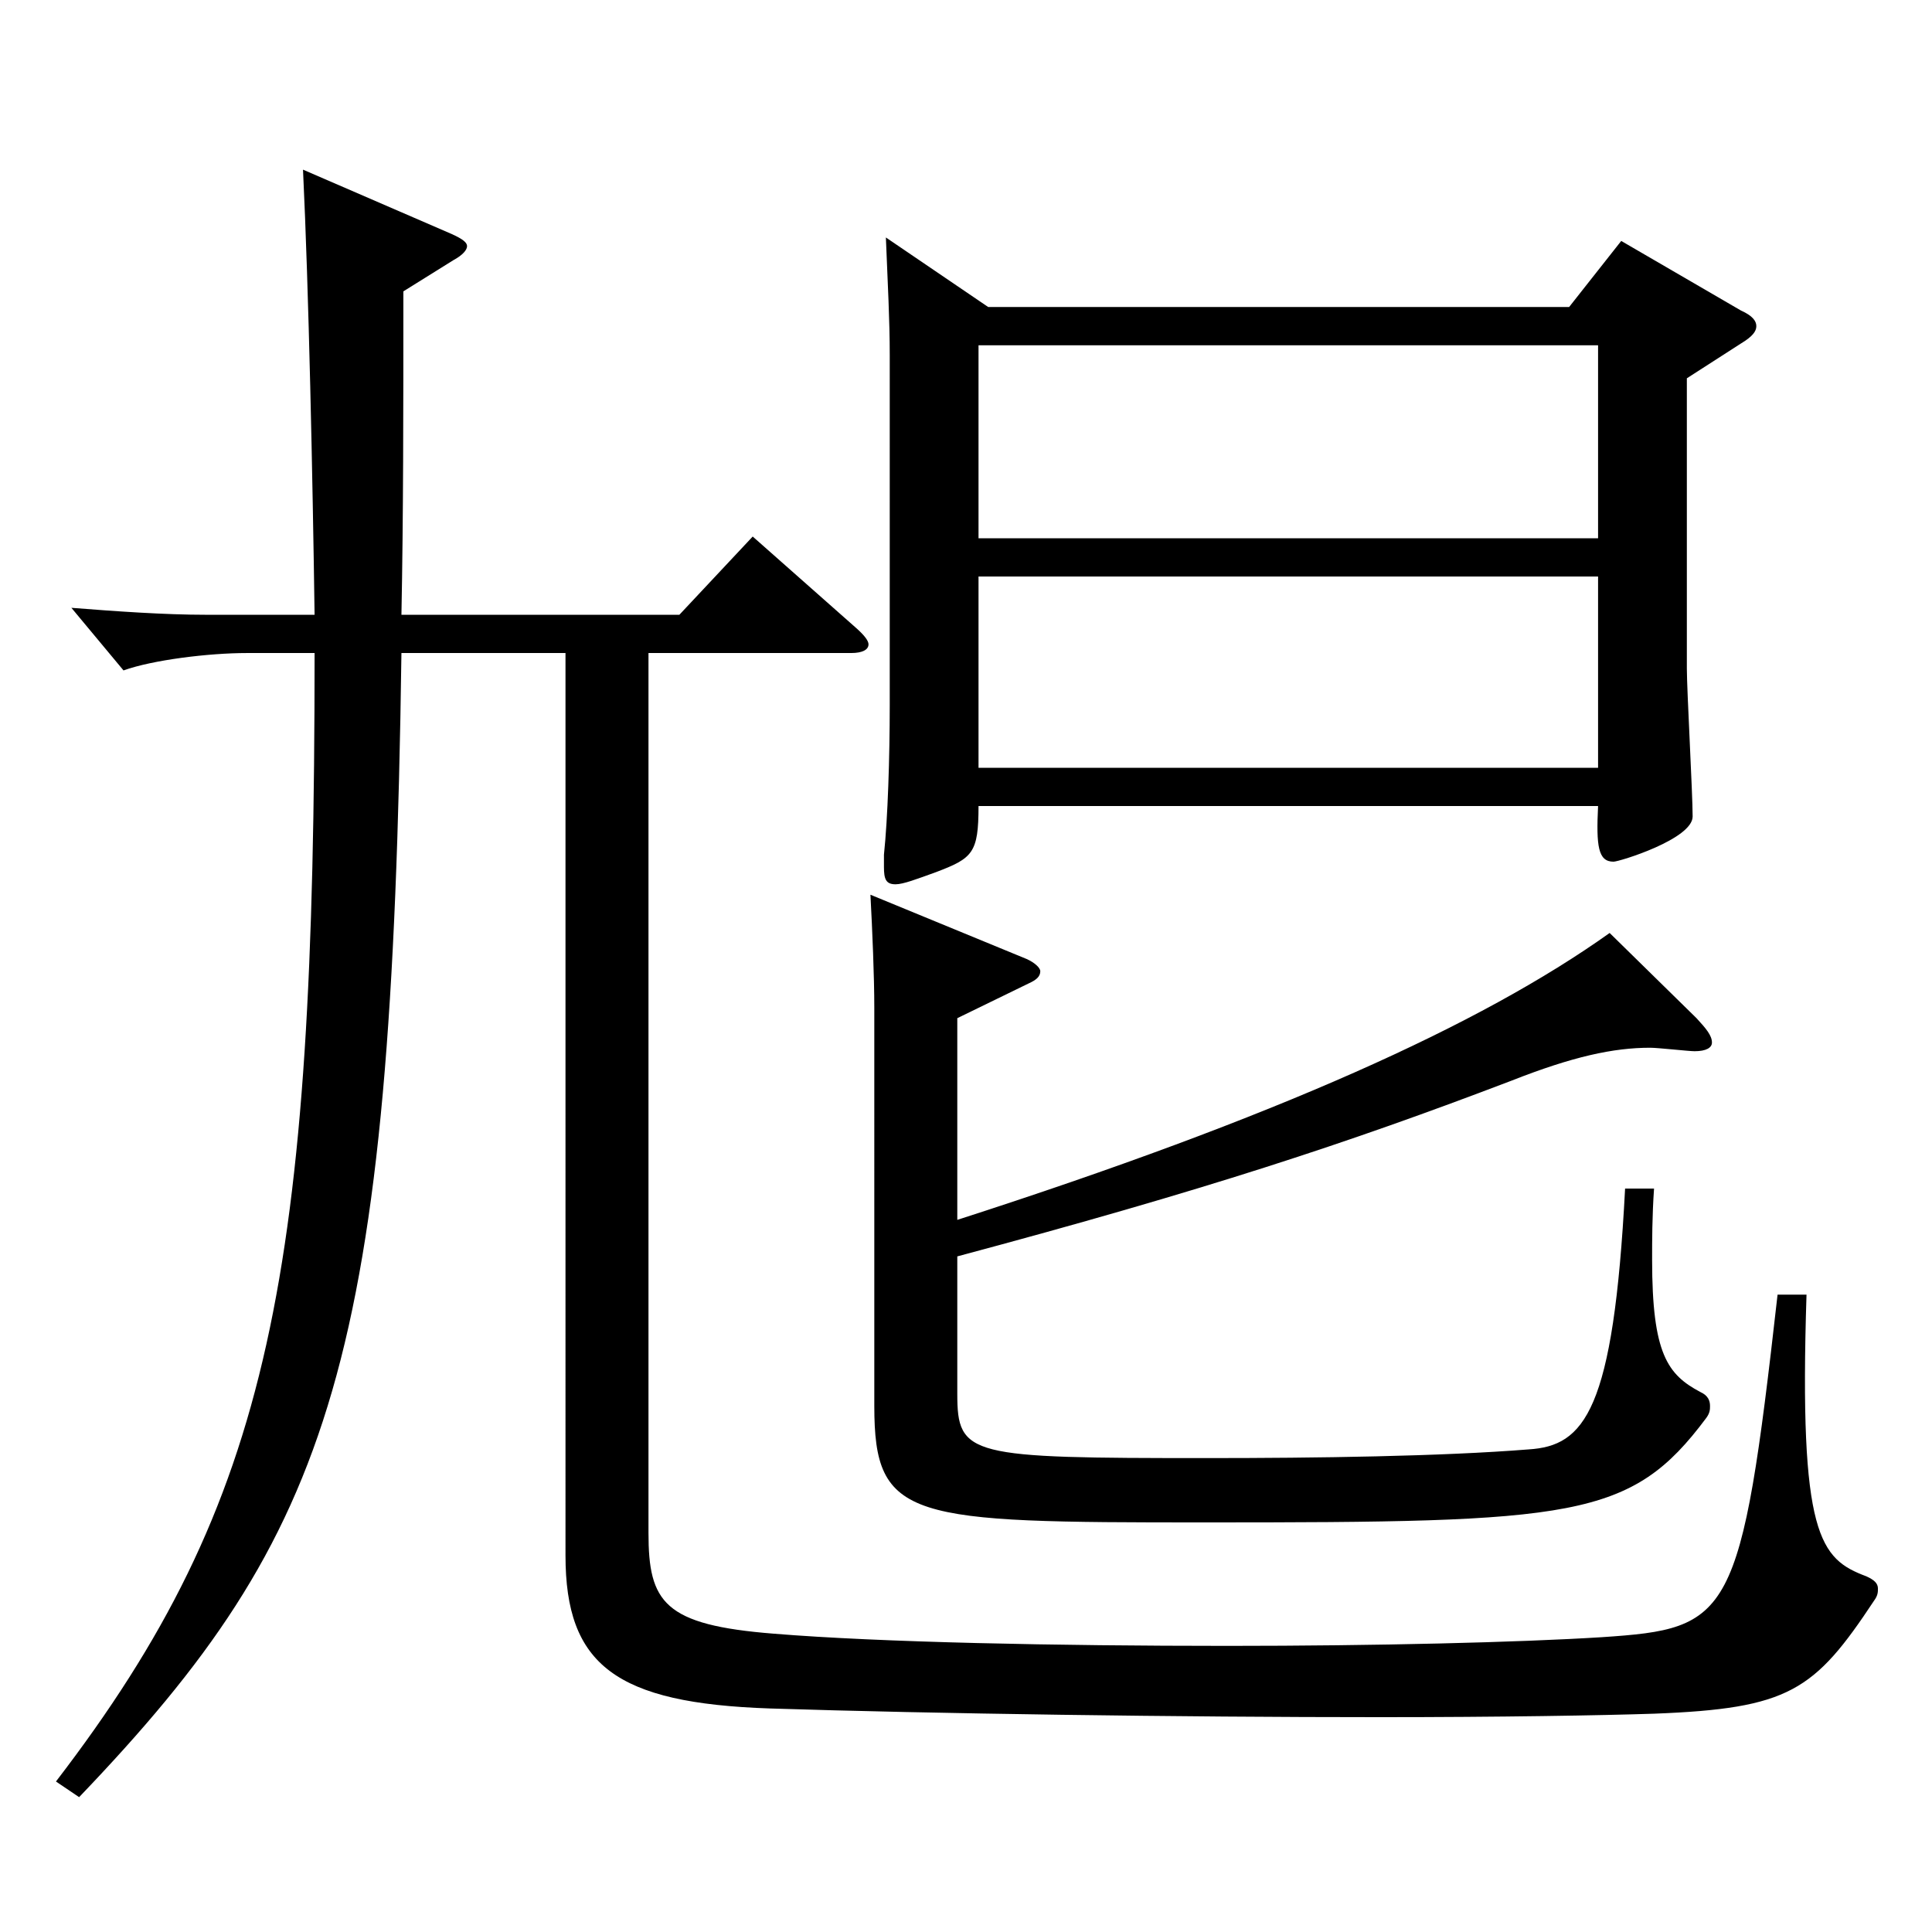 <?xml version="1.0" encoding="utf-8"?>
<!-- Generator: Adobe Illustrator 16.0.0, SVG Export Plug-In . SVG Version: 6.00 Build 0)  -->
<!DOCTYPE svg PUBLIC "-//W3C//DTD SVG 1.1//EN" "http://www.w3.org/Graphics/SVG/1.1/DTD/svg11.dtd">
<svg version="1.1" id="图层_1" xmlns="http://www.w3.org/2000/svg" xmlns:xlink="http://www.w3.org/1999/xlink" x="0px" y="0px"
	 width="1000px" height="1000px" viewBox="0 0 1000 1000" enable-background="new 0 0 1000 1000" xml:space="preserve">
<path d="M208.782,150.809c0,61.199,0,116.999-0.999,167.398h143.855l37.962-40.499l53.945,47.699c3.996,3.601,5.994,6.3,5.994,8.101
	c0,2.699-2.997,4.5-8.991,4.5H335.654v455.396c0,36,7.992,47.699,64.935,52.199c54.945,4.5,146.853,6.301,234.764,6.301
	c76.922,0,150.848-1.801,193.805-4.5c66.933-4.5,71.928-9,90.908-177.299h14.984c-3.995,125.099,6.993,136.799,30.97,145.799
	c3.995,1.8,5.993,3.6,5.993,6.3c0,1.8,0,3.6-1.998,6.3c-30.969,46.8-43.955,55.8-113.885,58.5c-26.973,0.899-79.92,1.8-141.857,1.8
	c-102.896,0-231.766-1.8-315.682-4.5c-79.919-2.7-105.893-22.5-105.893-79.199V338.008h-84.915
	c-4.995,366.297-34.965,454.496-166.831,592.195l-11.988-8.1c111.887-145.799,133.865-262.798,133.865-584.096h-34.965
	c-19.98,0-48.951,3.6-63.936,9l-26.973-32.4c22.977,1.8,47.951,3.6,69.929,3.6h55.944c-0.999-70.199-2.997-168.299-5.994-230.398
	l76.922,33.301c5.994,2.699,7.992,4.499,7.992,6.3c0,1.8-1.998,4.5-6.993,7.199L208.782,150.809z M495.493,631.405
	c164.834-53.1,270.728-100.799,337.66-148.499l44.954,44.1c4.995,5.4,7.992,9,7.992,12.601c0,2.699-2.997,4.5-8.991,4.5
	c-2.997,0-18.98-1.801-22.977-1.801c-18.98,0-39.96,4.5-71.928,17.101c-84.914,32.399-158.84,56.699-286.711,90.899v71.099
	c0,32.4,5.994,33.3,128.87,33.3c56.942,0,121.877-0.899,166.832-4.499c28.971-1.801,43.956-19.801,49.95-135h14.984
	c-0.999,14.4-0.999,27-0.999,36.9c0,48.6,7.992,59.399,24.975,68.399c3.996,1.8,4.995,4.5,4.995,7.2c0,1.8,0,3.6-1.998,6.3
	c-38.961,52.199-67.932,53.999-259.738,53.999c-152.846,0-170.827-0.899-170.827-60.299V521.606c0-16.2-0.999-39.6-1.998-58.5
	l80.918,33.3c3.996,1.8,6.993,4.5,6.993,6.3c0,2.7-1.998,4.5-5.994,6.3l-36.963,18V631.405z M511.478,158.908h300.696l26.974-34.199
	l61.938,36c5.993,2.699,7.991,5.399,7.991,8.1s-1.998,5.4-7.991,9l-27.973,18v150.299c0,10.8,2.997,64.8,2.997,76.499
	c0,11.7-37.961,23.4-40.958,23.4c-7.992,0-8.991-8.101-7.992-28.8H506.482c0,24.3-2.997,27-21.978,34.199
	c-9.99,3.601-16.983,6.301-20.979,6.301c-4.995,0-5.994-2.7-5.994-9v-6.301c1.998-18.899,2.997-50.399,2.997-77.399V184.108
	c0-18.899-0.999-36-1.998-61.199L511.478,158.908z M827.159,278.607v-99.898H506.482v99.898H827.159z M827.159,397.407v-99H506.482
	v99H827.159z"/>
</svg>
